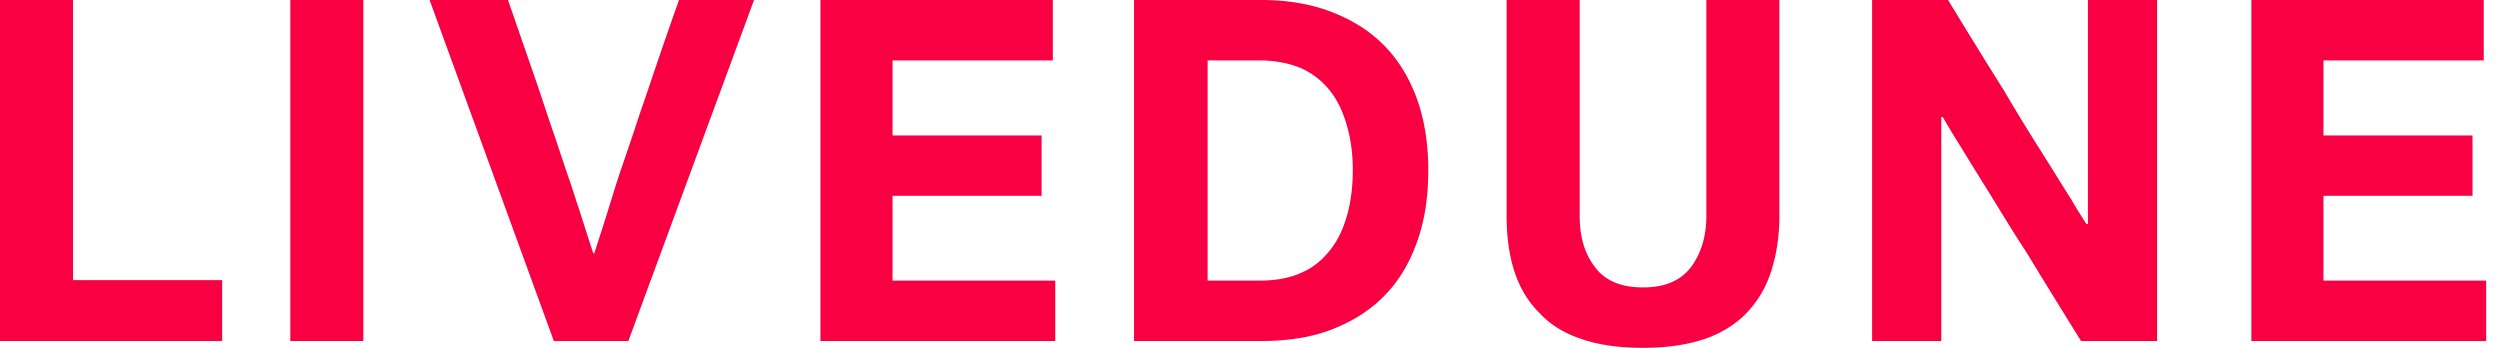 <?xml version="1.0" encoding="UTF-8"?> <svg xmlns="http://www.w3.org/2000/svg" viewBox="0 0 115 16" fill="none"><path d="M0 0v15.686h10.219v-2.8H3.36V0H0zM13.354 0v15.686h3.36V0h-3.36zM23.369 0h-3.608l5.715 15.686h3.428L34.686 0h-3.451c-.56 1.569-1.076 3.092-1.569 4.549-.224.627-.426 1.277-.65 1.927-.224.672-.448 1.3-.65 1.927-.201.628-.38 1.233-.56 1.793-.18.56-.336 1.053-.47 1.457h-.045c-.135-.404-.292-.897-.471-1.457-.18-.56-.38-1.165-.583-1.793-.224-.627-.425-1.255-.65-1.927-.224-.65-.448-1.3-.65-1.927-.492-1.457-1.03-2.98-1.568-4.549zM37.74 15.686h10.802v-2.778h-7.485v-3.9h6.857V6.23h-6.857V2.779h7.373V0H37.74v15.686zM52.166 0v15.686h5.85c1.187 0 2.263-.157 3.204-.515.94-.359 1.748-.852 2.42-1.524.672-.672 1.165-1.479 1.524-2.465.358-.963.537-2.084.537-3.339s-.179-2.353-.537-3.339c-.359-.963-.852-1.77-1.524-2.442-.672-.673-1.48-1.166-2.42-1.524C60.279.179 59.203 0 58.015 0h-5.849zm10.062 7.843c0 .762-.09 1.457-.269 2.084-.18.628-.426 1.143-.784 1.591-.359.448-.784.807-1.322 1.031-.538.247-1.188.359-1.927.359H55.55V2.778h2.376c.74 0 1.389.135 1.927.36a3.53 3.53 0 011.322 1.03c.358.448.605.986.784 1.614.18.627.27 1.3.27 2.061zM75.578 16c1.076 0 2.017-.134 2.824-.403.784-.27 1.434-.673 1.95-1.21a4.884 4.884 0 001.12-1.905c.246-.762.38-1.614.38-2.577V0h-3.36v9.927c0 .964-.247 1.748-.718 2.376-.493.627-1.21.918-2.196.918-.986 0-1.725-.291-2.196-.918-.493-.628-.717-1.412-.717-2.376V0h-3.361v9.905c0 .963.112 1.815.358 2.577.247.762.628 1.39 1.143 1.905.493.537 1.143.94 1.95 1.21.784.269 1.725.403 2.823.403zM86.117 0v15.686h3.182V5.378h.067c.202.359.448.762.74 1.233.291.47.605.986.94 1.523.337.538.696 1.12 1.054 1.704.359.582.717 1.165 1.076 1.703a449.975 449.975 0 002.554 4.145h3.496V0h-3.182v10.308h-.067c-.202-.314-.448-.695-.717-1.165-.291-.448-.605-.964-.941-1.502-.337-.537-.695-1.098-1.054-1.68a72.05 72.05 0 01-1.053-1.748A324.197 324.197 0 0189.612 0h-3.495zM103.563 15.686h10.801v-2.778h-7.485v-3.9h6.857V6.23h-6.857V2.779h7.373V0h-10.689v15.686z" fill="#F90043"></path></svg> 